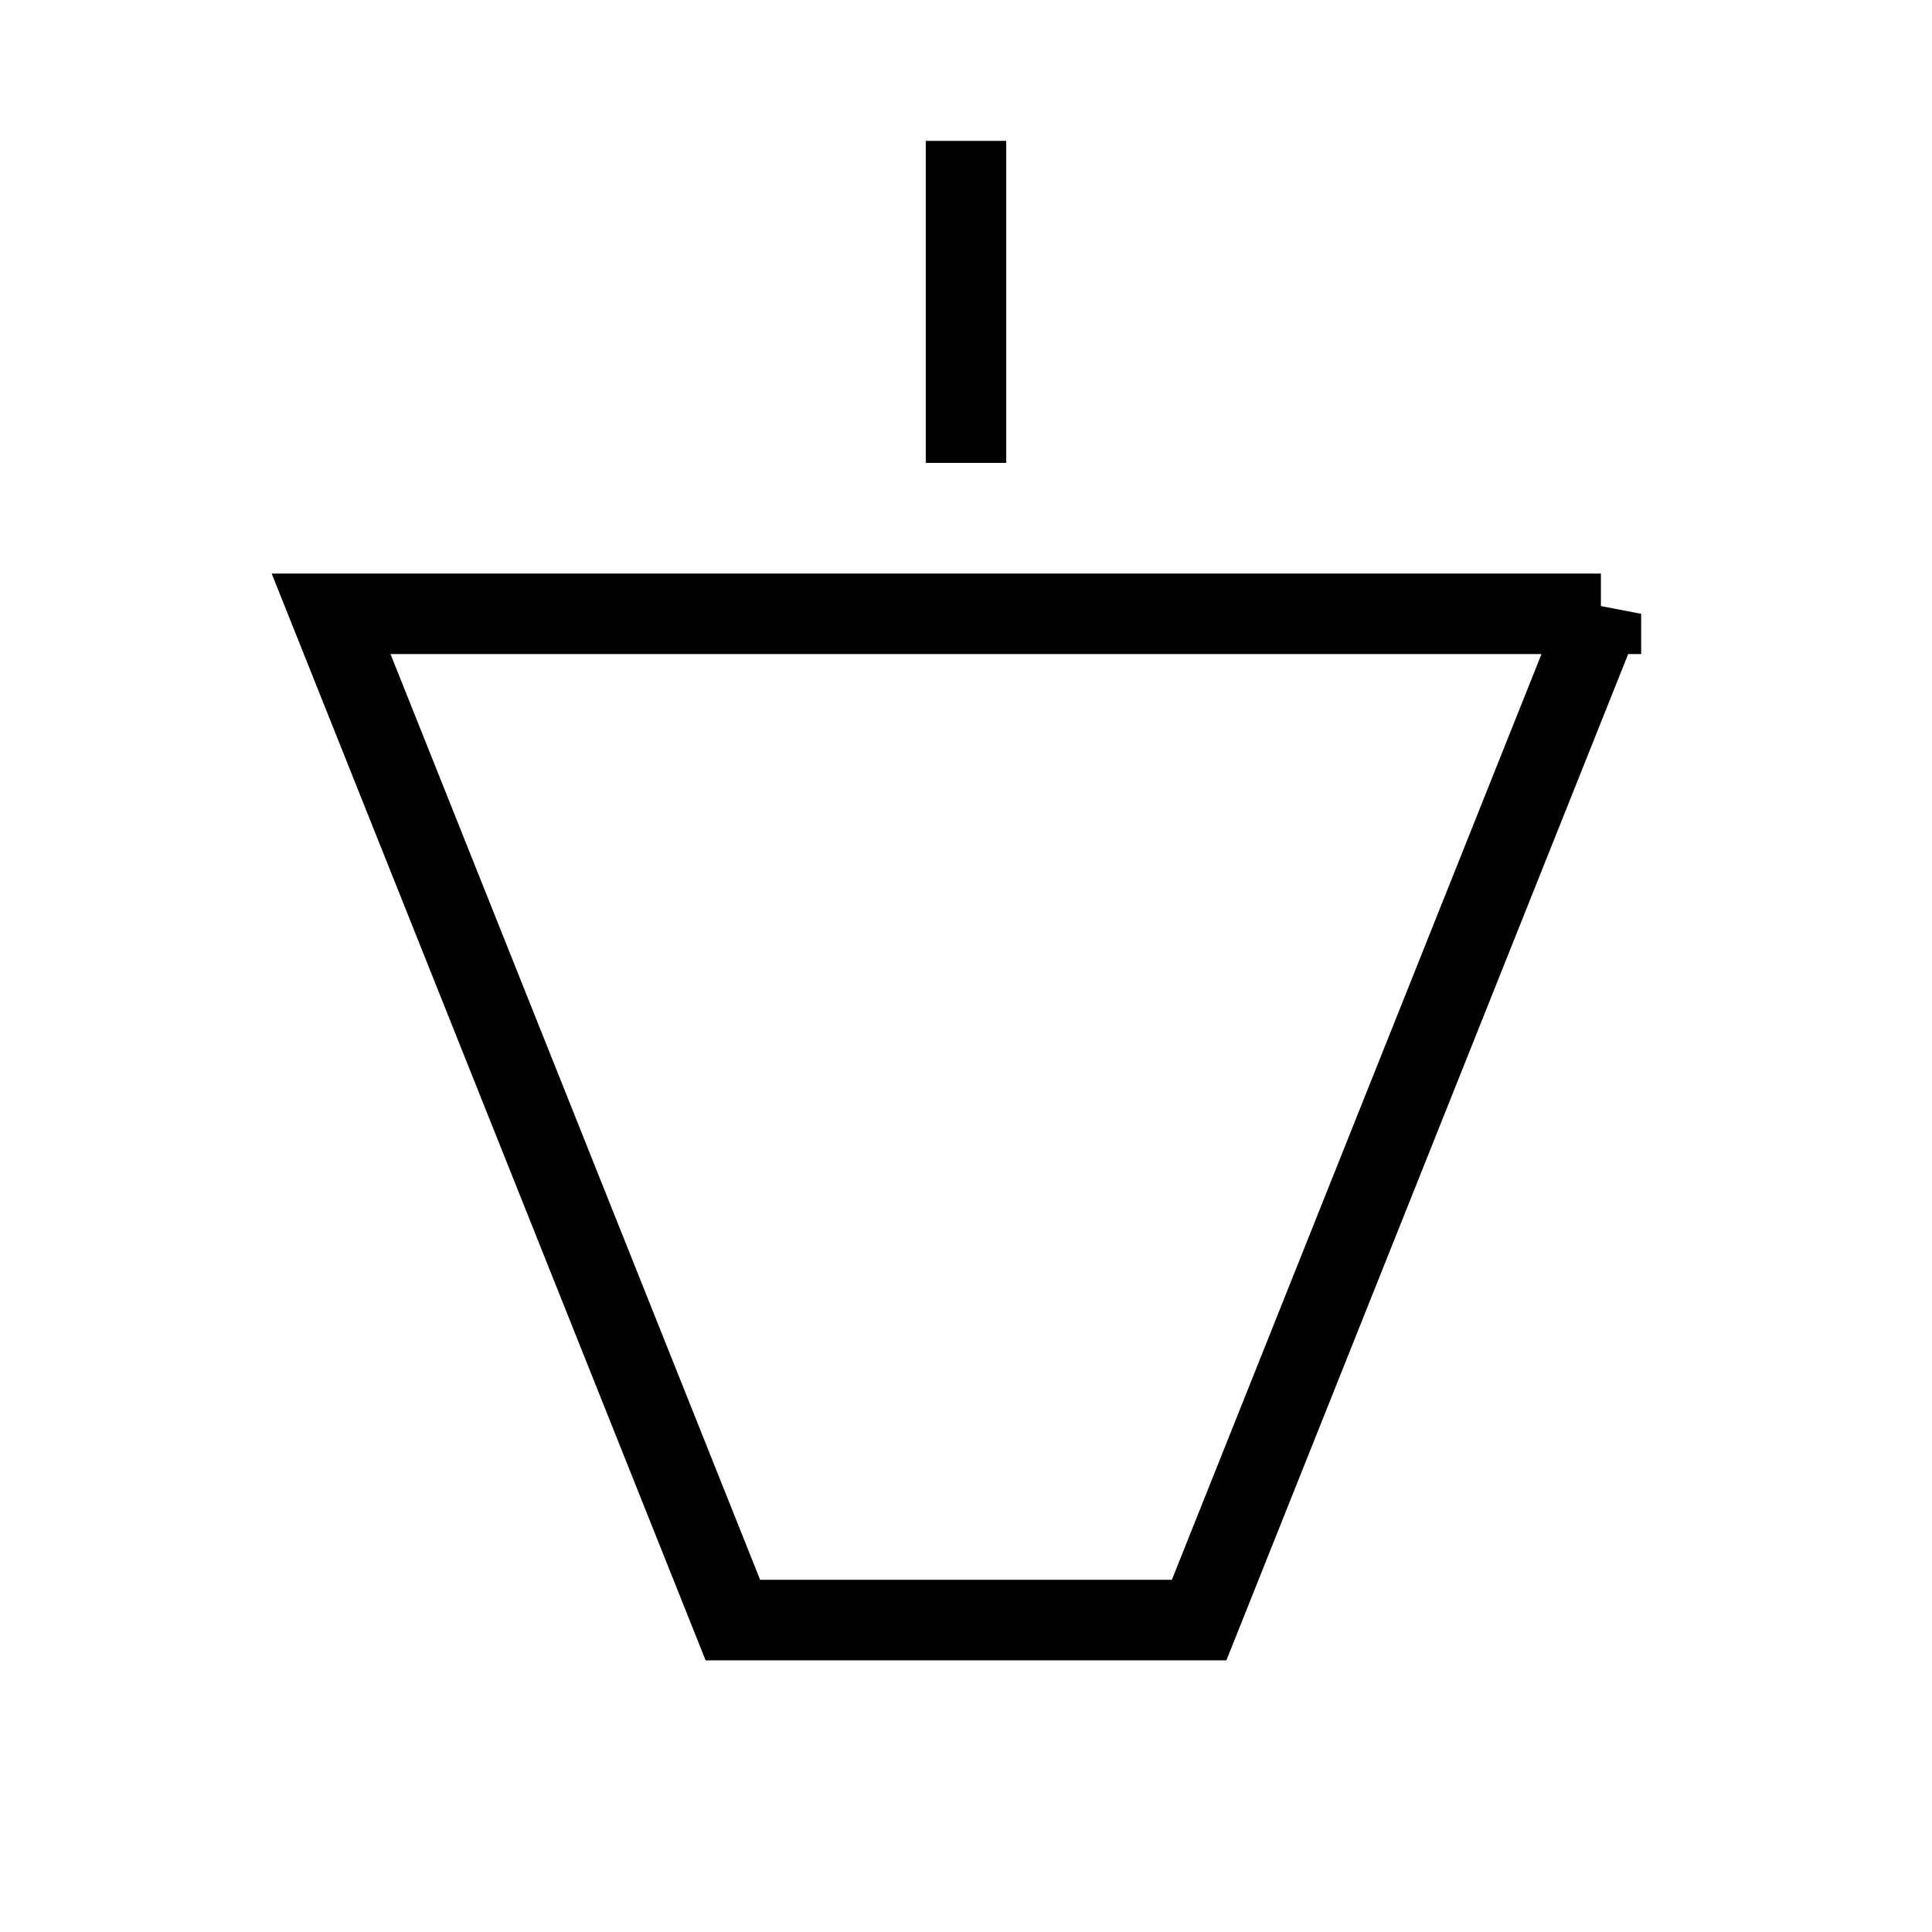 <svg width="24" height="24" viewBox="0 0 24 24" xmlns="http://www.w3.org/2000/svg">
    <g stroke="#000" fill="none" fill-rule="evenodd">
        <path d="m19.887 7.625-4.991 12.5H9.104l-4.991-12.5h15.774z"/>
        <path stroke-linecap="square" d="M12 2.25v3"/>
    </g>
</svg>
